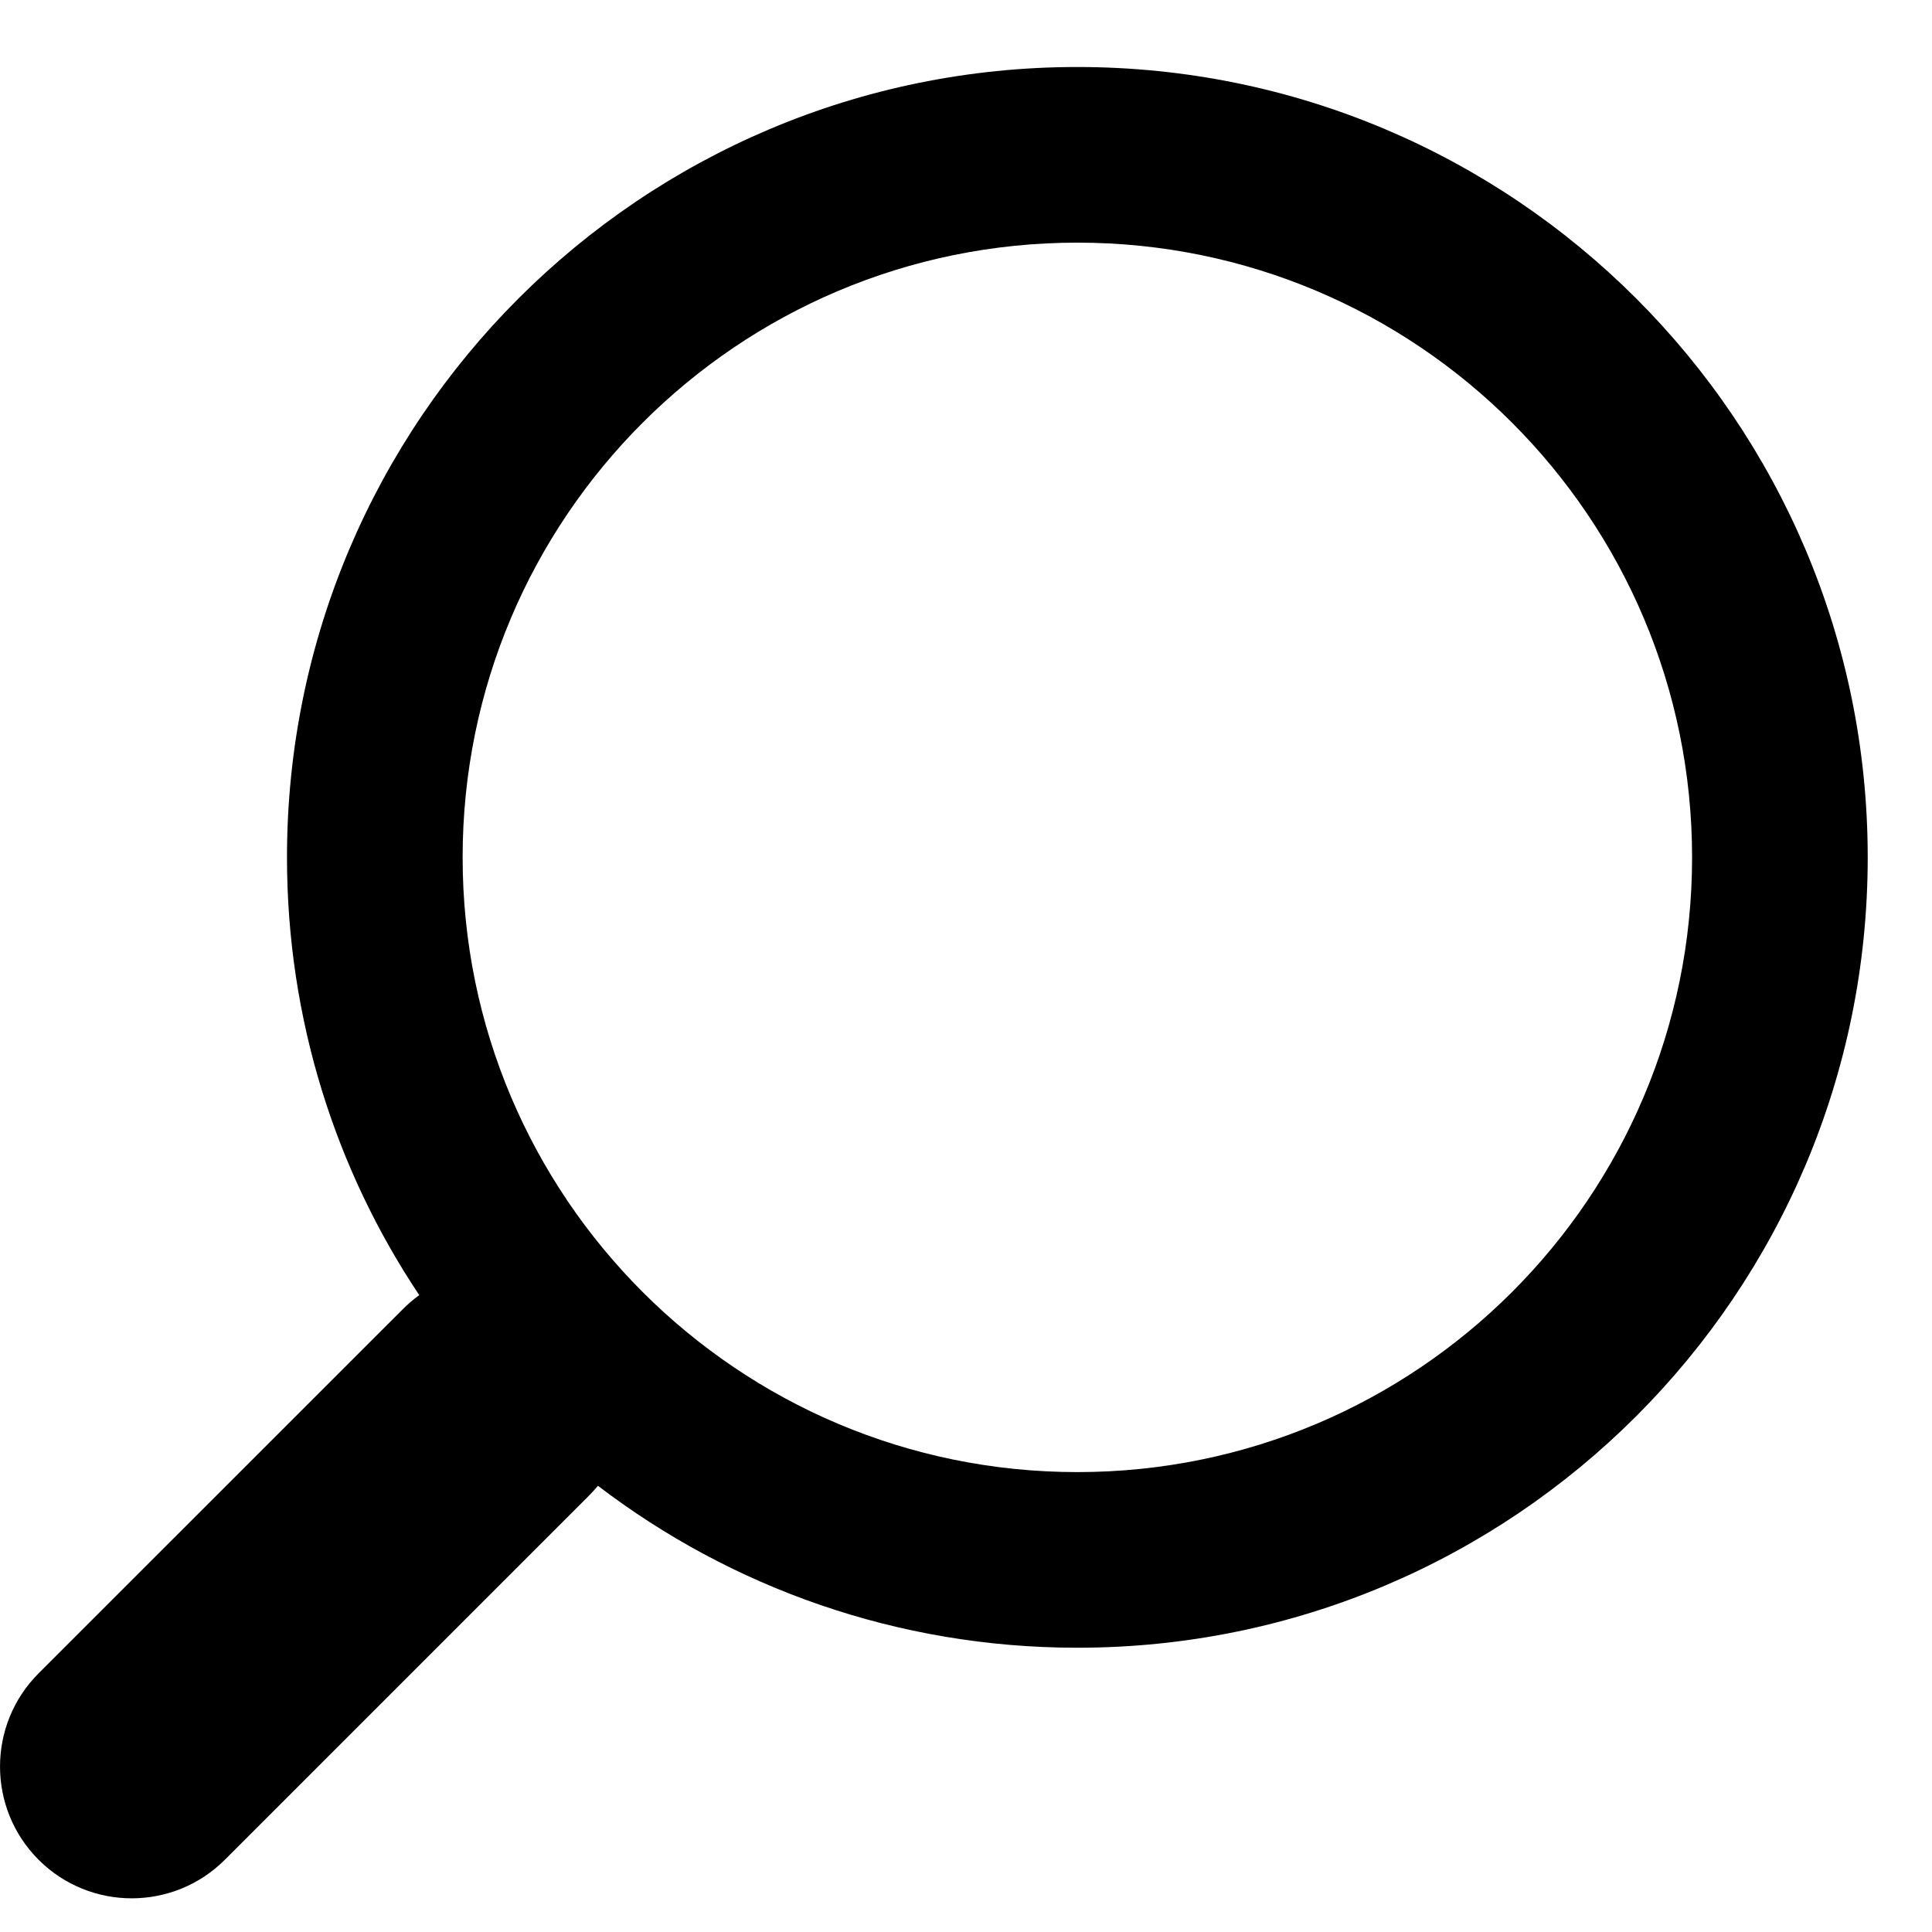 <svg xmlns="http://www.w3.org/2000/svg" width="22" height="22" fill="none" viewBox="0 0 22 22"><path fill="#000" fill-rule="evenodd" d="M19.268 9.763C19.268 13.629 16.134 16.763 12.268 16.763C8.402 16.763 5.268 13.629 5.268 9.763C5.268 5.897 8.402 2.763 12.268 2.763C16.134 2.763 19.268 5.897 19.268 9.763ZM21.268 9.763C21.268 14.733 17.238 18.763 12.268 18.763C10.215 18.763 8.323 18.075 6.809 16.919C6.778 16.956 6.745 16.992 6.71 17.028L2.561 21.177C1.975 21.763 1.025 21.763 0.439 21.177C-0.146 20.591 -0.146 19.641 0.439 19.055L4.589 14.906C4.647 14.848 4.709 14.795 4.774 14.748C3.822 13.321 3.268 11.607 3.268 9.763C3.268 4.792 7.297 0.763 12.268 0.763C17.238 0.763 21.268 4.792 21.268 9.763Z" clip-rule="evenodd"/></svg>